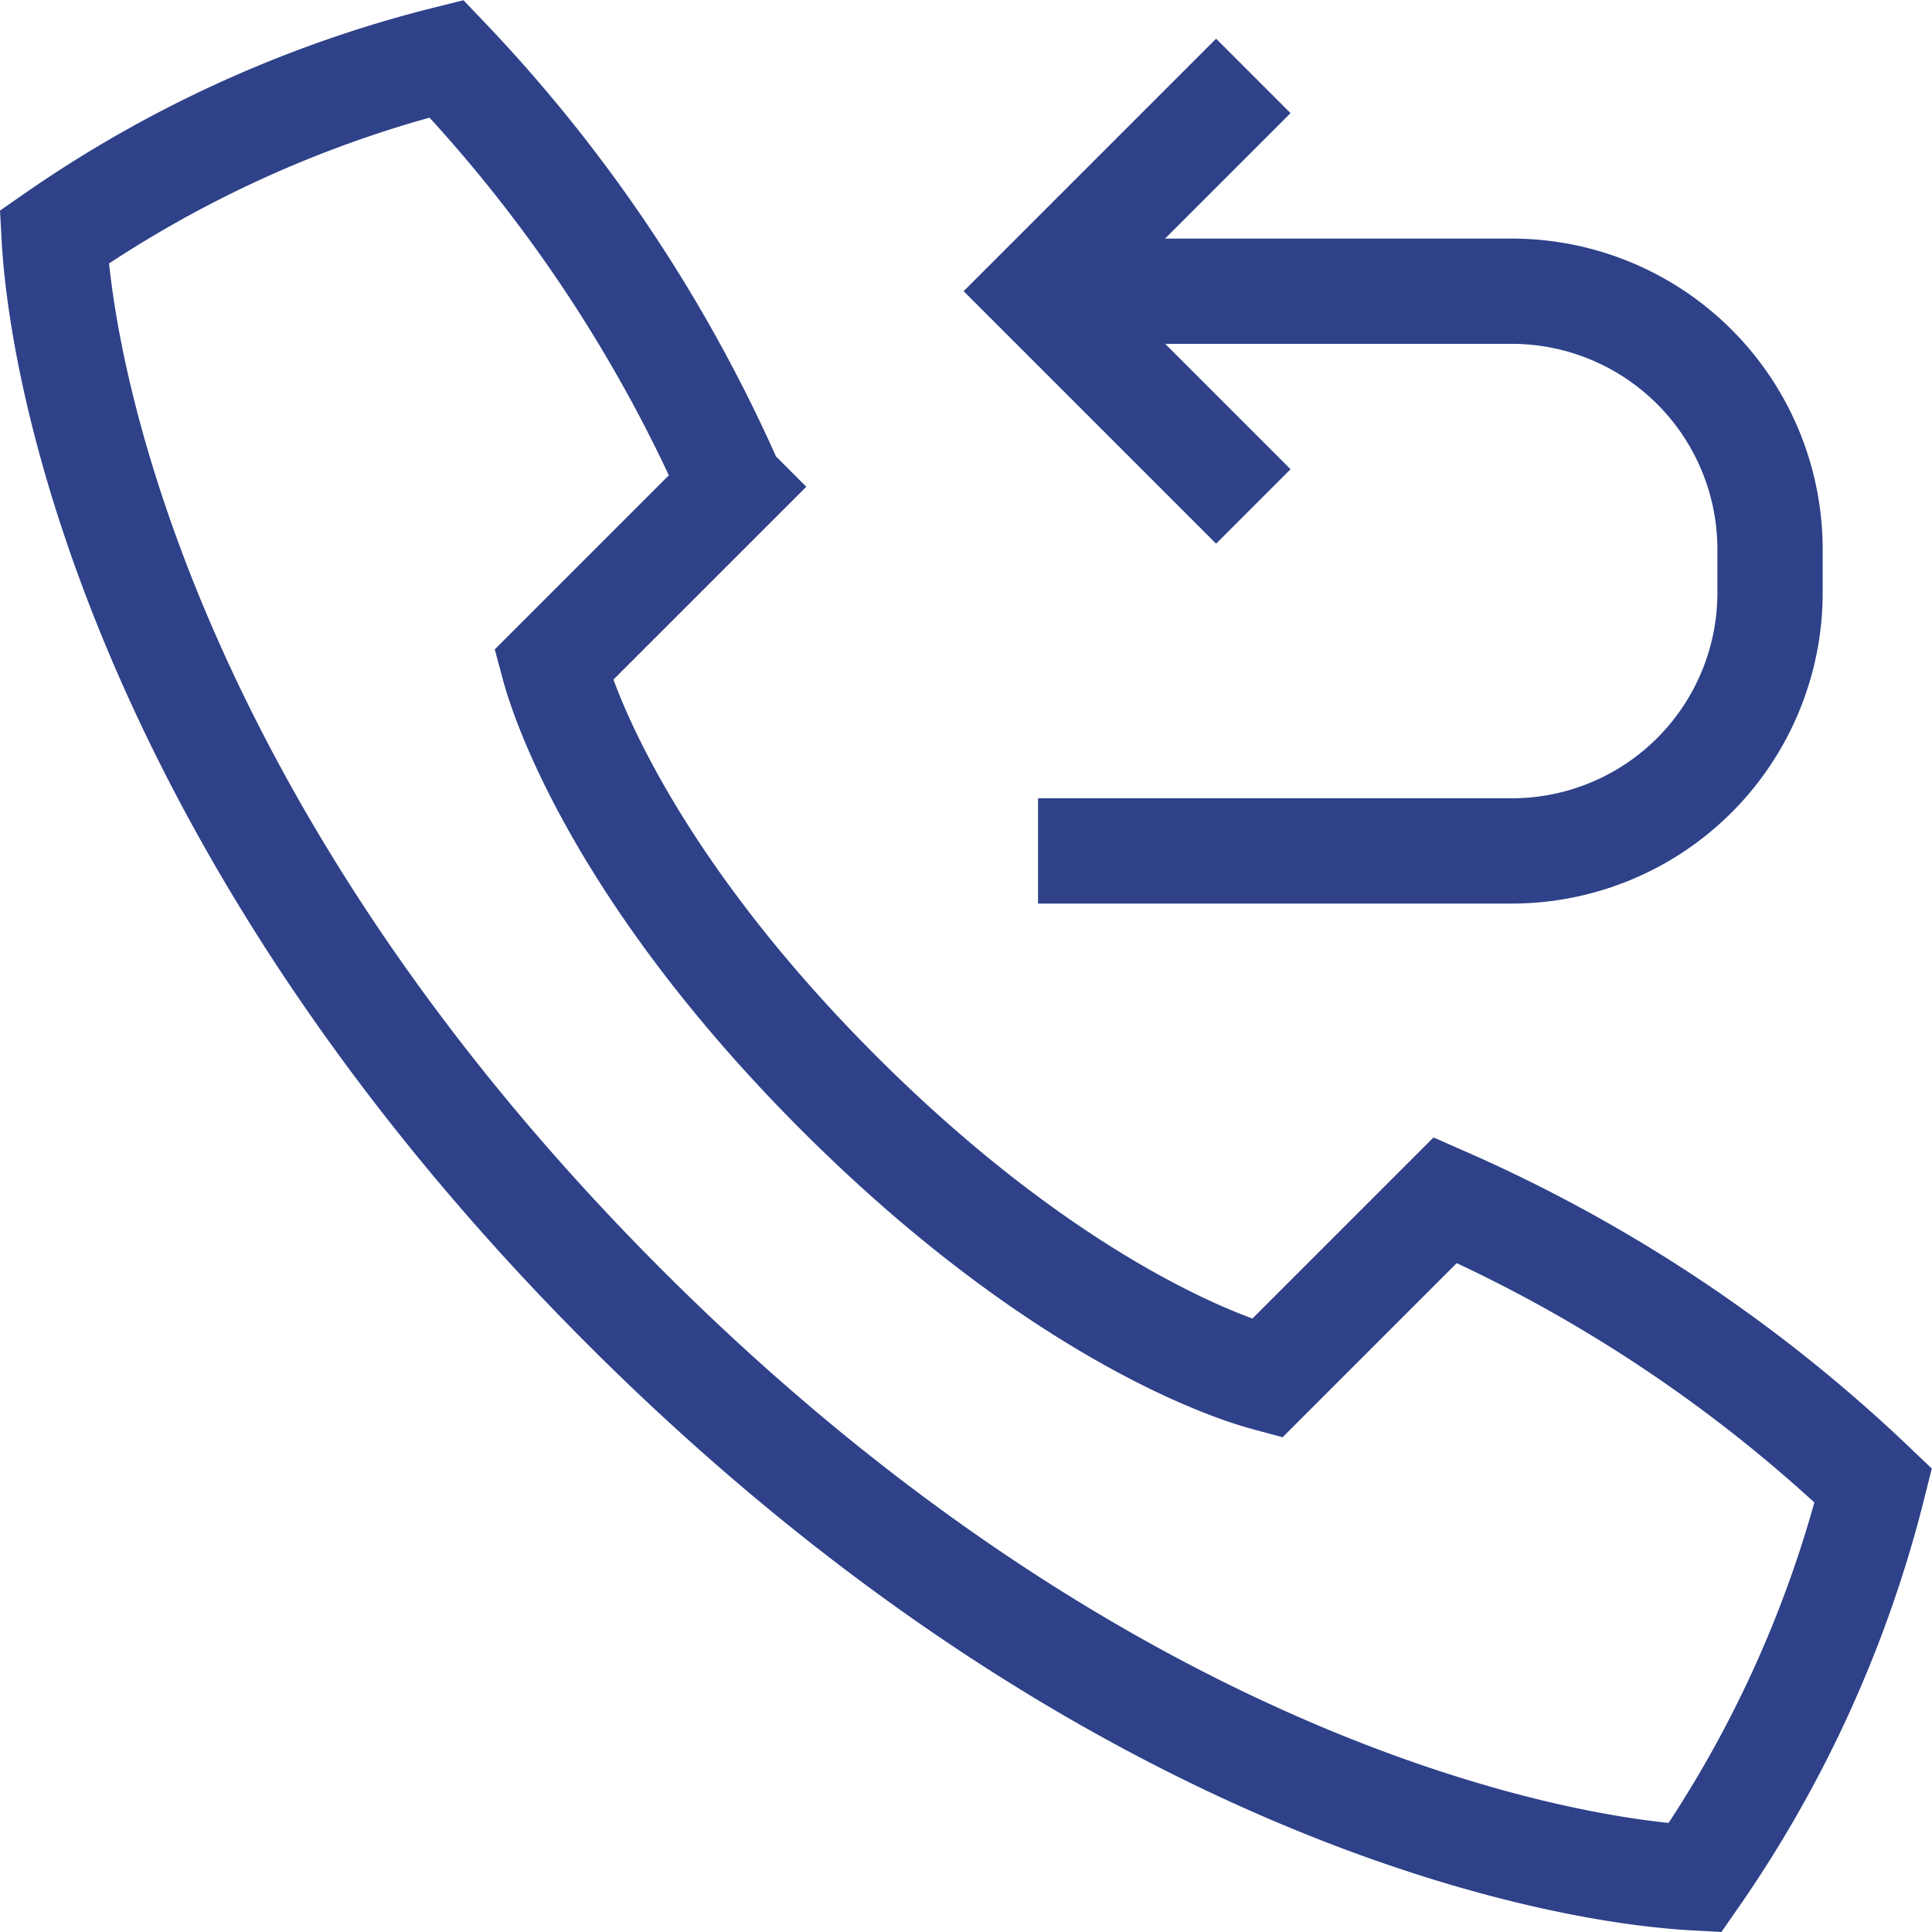 <svg xmlns="http://www.w3.org/2000/svg" width="73.415" height="73.416" viewBox="0 0 73.415 73.416">
  <g id="Group_250" data-name="Group 250" transform="translate(-368.09 -49.369)">
    <path id="Path_158" data-name="Path 158" d="M391.834,99.04c17.622,17.62,34.452,21.347,40.664,21.686a45.433,45.433,0,0,0,6.776-14.909A56.416,56.416,0,0,0,423.01,94.973l-6.778,6.778c-2.315-.622-8.669-3.248-16.266-10.844s-10.222-13.951-10.844-16.266l6.778-6.776A56.4,56.4,0,0,0,385.057,51.6a45.435,45.435,0,0,0-14.909,6.776C370.487,64.589,374.214,81.419,391.834,99.04Z" transform="translate(0 0)" fill="none" stroke="#2e4189" stroke-width="4"/>
    <path id="Path_159" data-name="Path 159" d="M393,57h18a9.816,9.816,0,0,1,9.816,9.816v1.636A9.816,9.816,0,0,1,411,78.269H393" transform="translate(14.535 3.435)" fill="none" stroke="#2e4189" stroke-width="4"/>
    <path id="Path_160" data-name="Path 160" d="M401.18,52,393,60.18l8.18,8.18" transform="translate(14.535 0.254)" fill="none" stroke="#2e4189" stroke-width="4"/>
  </g>
</svg>
